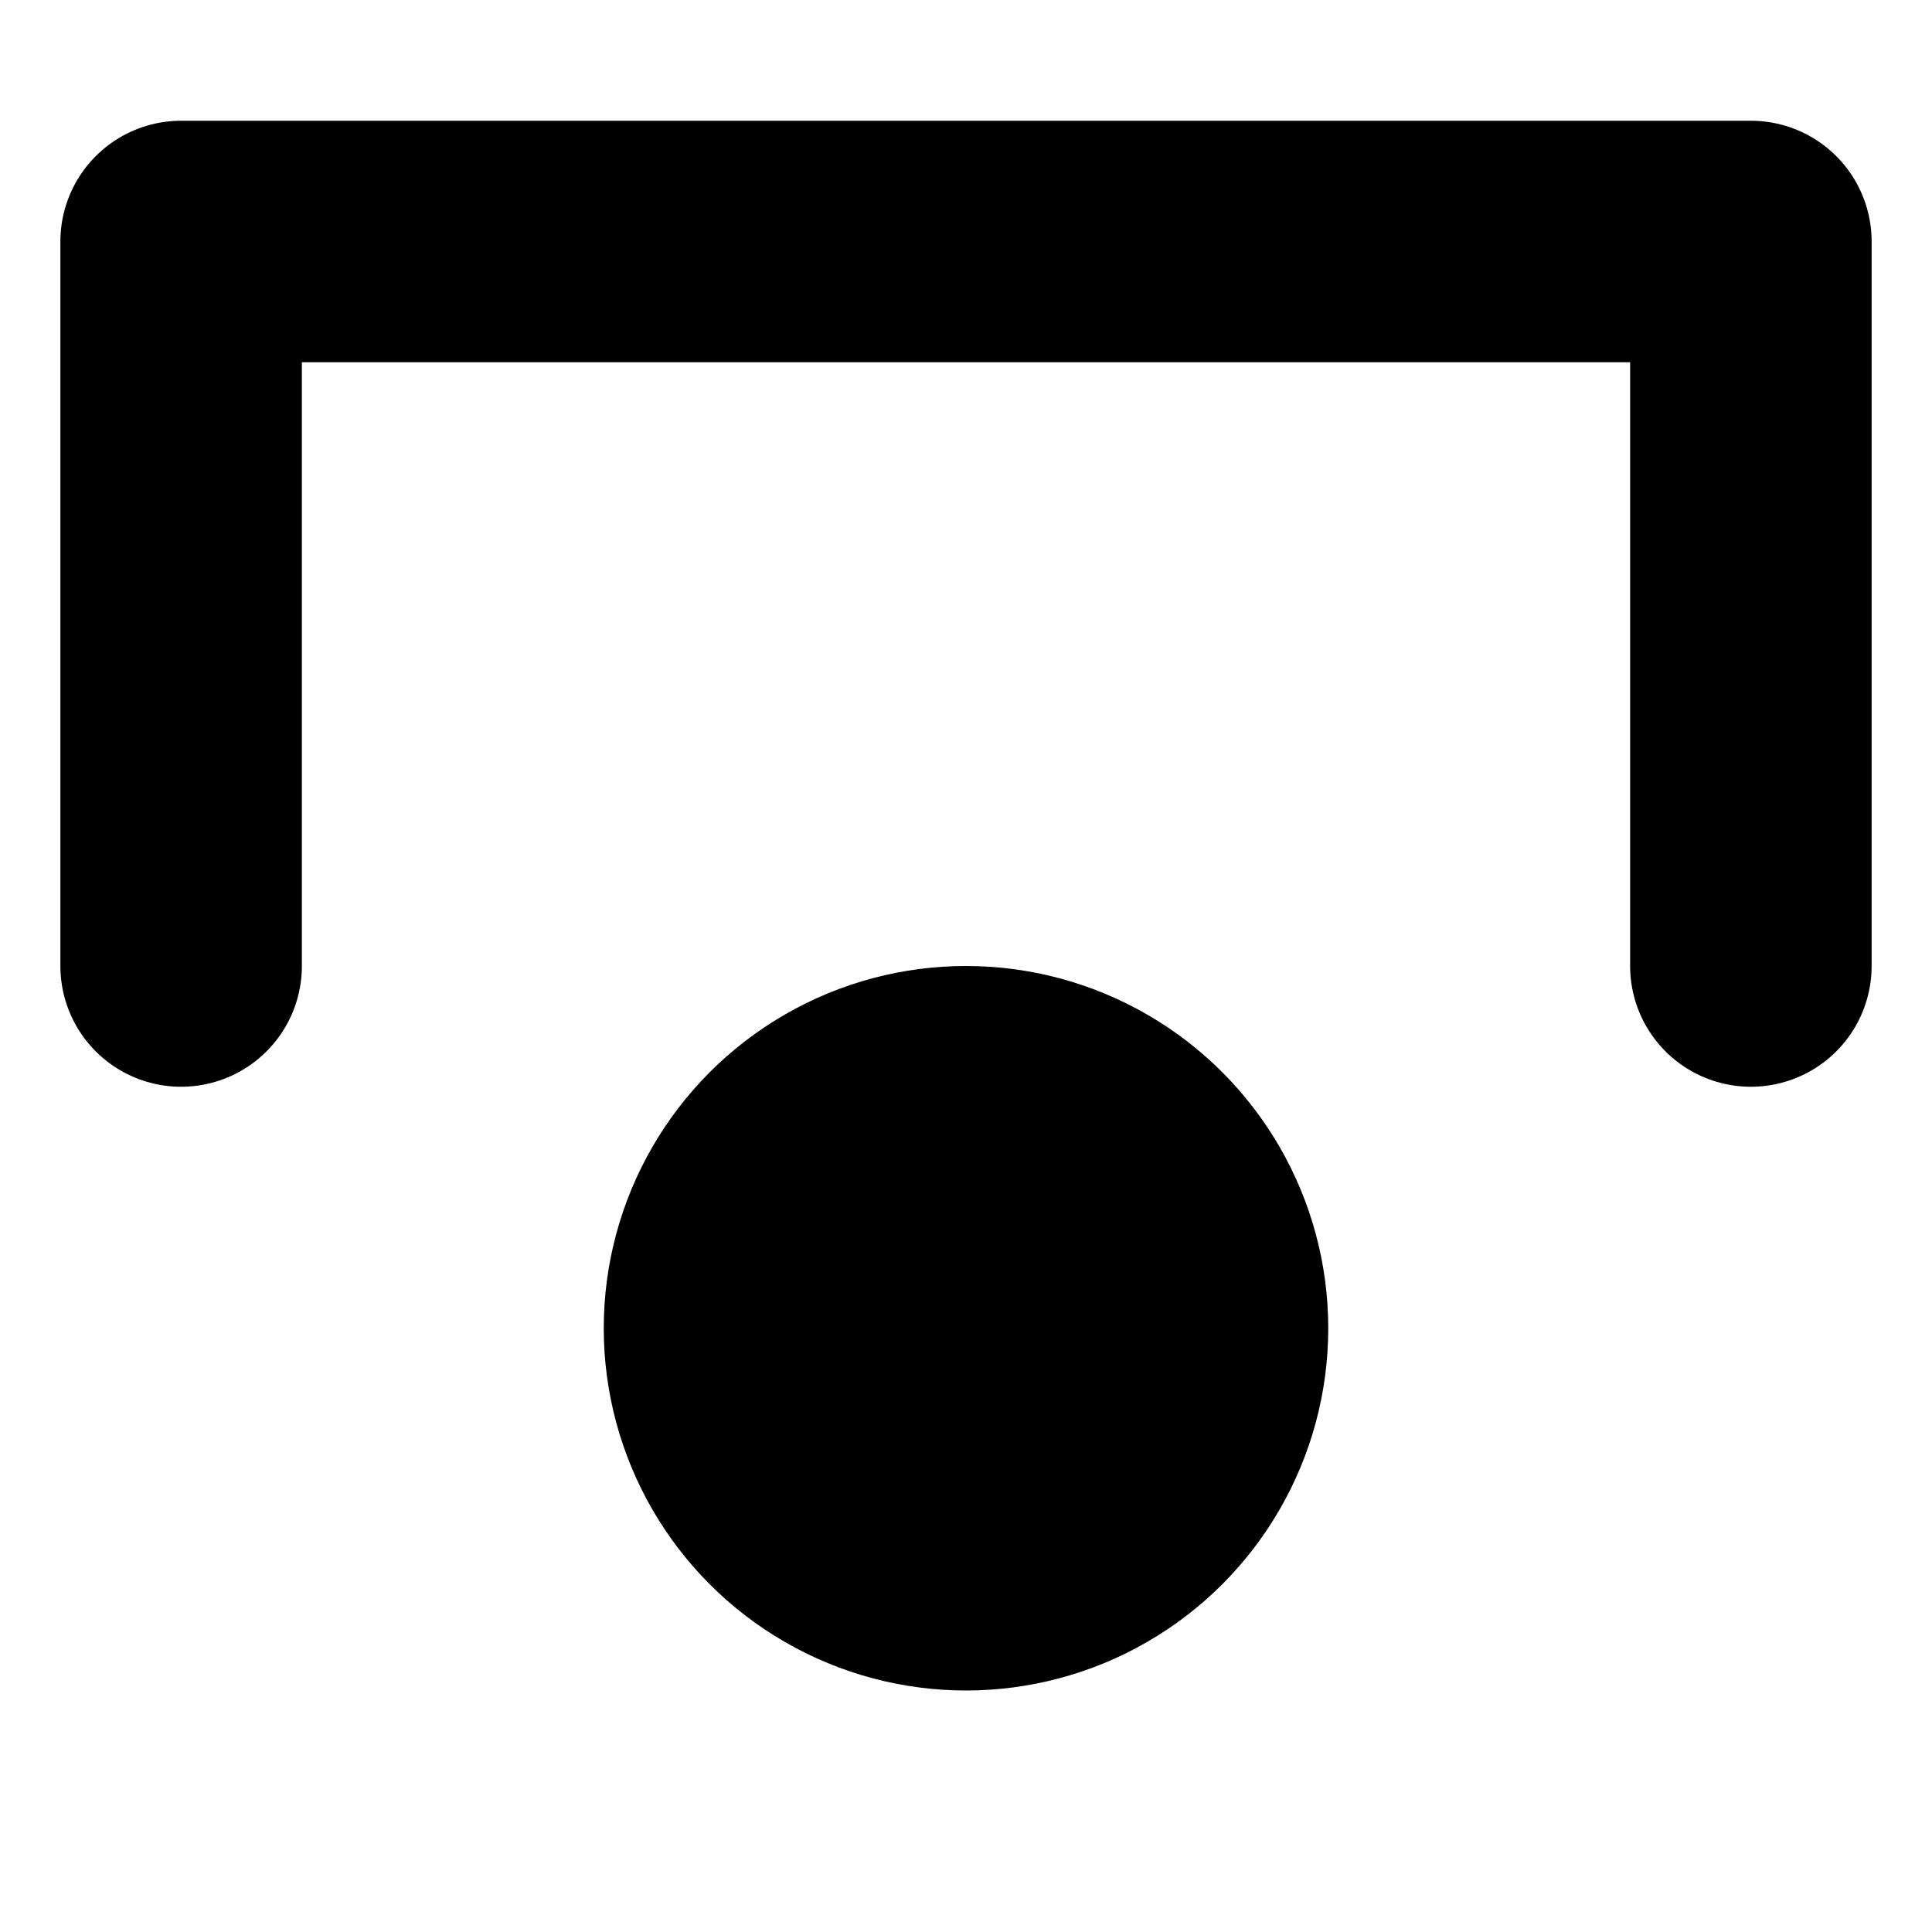 <svg width="16" height="16" viewBox="0 0 16 16" fill="none" xmlns="http://www.w3.org/2000/svg">
<path d="M1.5 8V2H14.5V8" stroke="black" stroke-width="2" stroke-linecap="round" stroke-linejoin="round"/>
<circle cx="8" cy="11" r="3" fill="black"/>
</svg>
